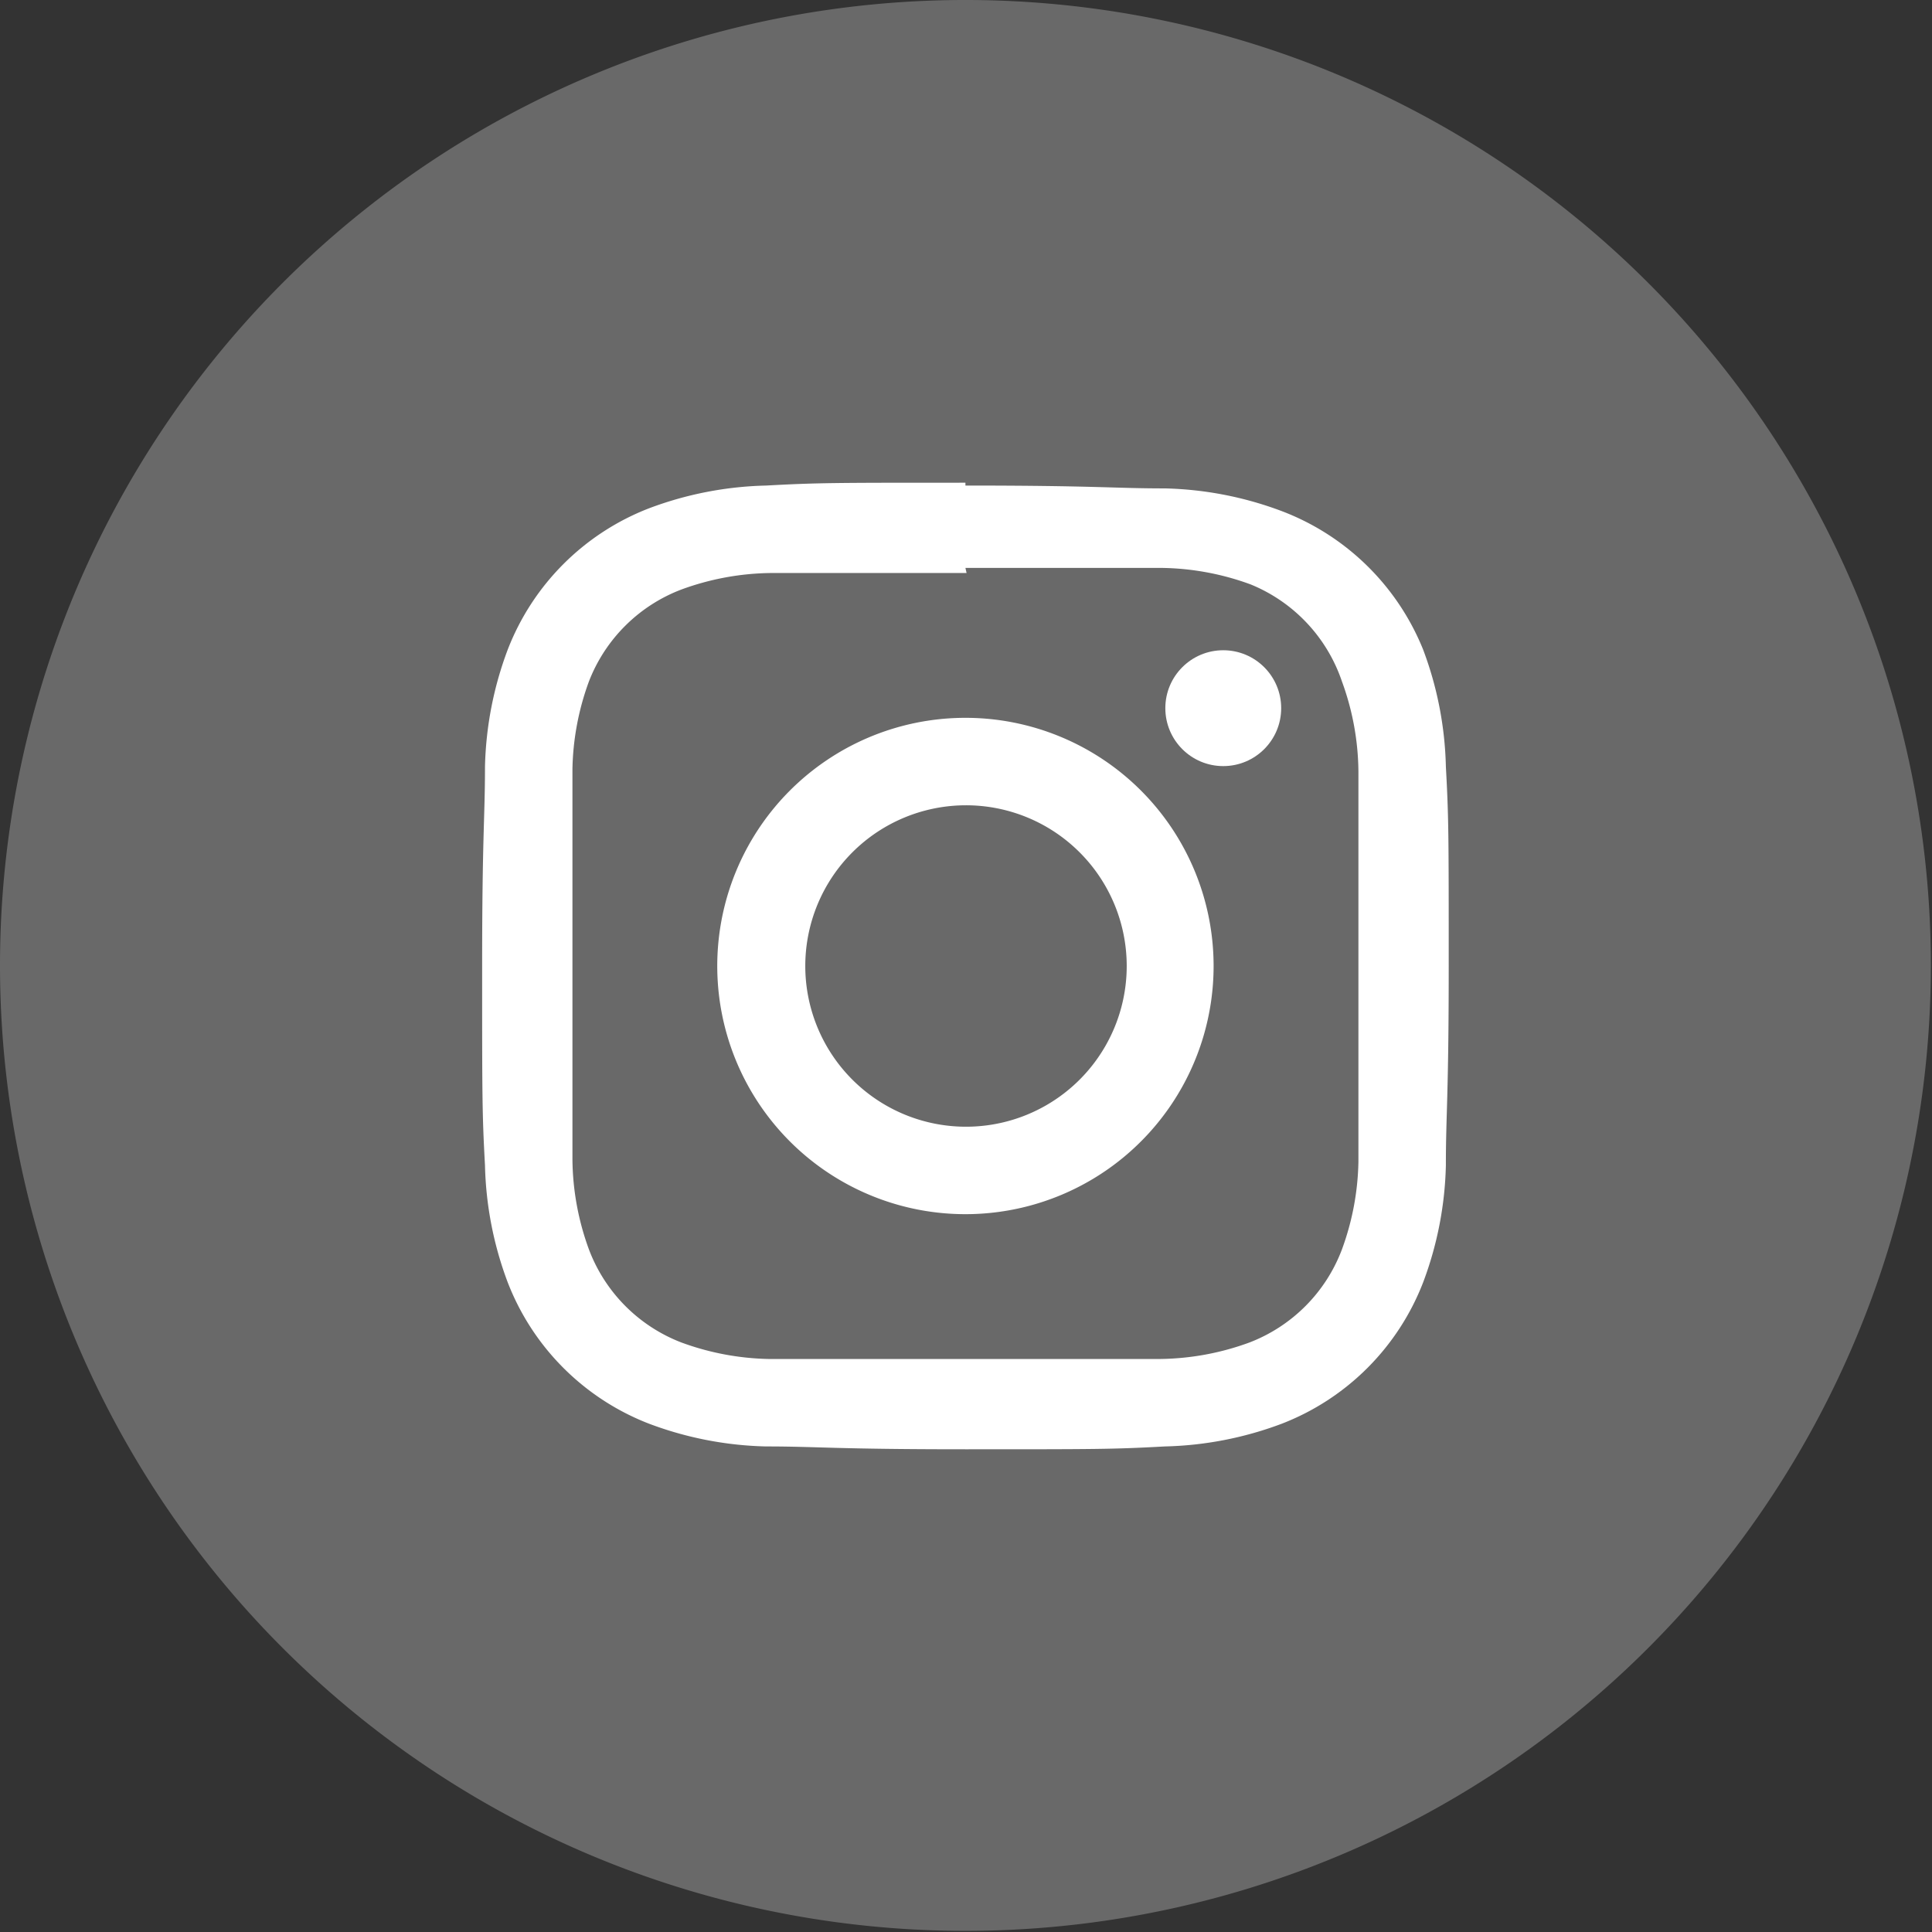 <svg xmlns="http://www.w3.org/2000/svg" viewBox="0 0 34.02 34.02"><rect x="0" y="0" width="34.02" height="34.02" fill="#333333" stroke="none"/><defs><style>.cls-1{fill:#696969;}.cls-2{fill:#fff;}</style></defs><title>Element 3</title><g id="Ebene_2" data-name="Ebene 2"><g id="Capa_1" data-name="Capa 1"><path class="cls-1" d="M17,34A17,17,0,1,0,0,17,17,17,0,0,0,17,34"/><path class="cls-2" d="M17,10c2.27,0,2.54,0,3.44,0a4.71,4.71,0,0,1,1.58.29A2.82,2.82,0,0,1,23.63,12a4.71,4.71,0,0,1,.29,1.58c0,.9,0,1.17,0,3.44s0,2.54,0,3.44A4.71,4.71,0,0,1,23.63,22,2.82,2.82,0,0,1,22,23.64a4.71,4.71,0,0,1-1.58.29c-.9,0-1.17,0-3.44,0s-2.54,0-3.44,0A4.71,4.71,0,0,1,12,23.64,2.82,2.82,0,0,1,10.37,22a4.71,4.71,0,0,1-.29-1.58c0-.9,0-1.17,0-3.44s0-2.54,0-3.44A4.71,4.71,0,0,1,10.37,12,2.82,2.82,0,0,1,12,10.38a4.71,4.71,0,0,1,1.58-.29c.9,0,1.17,0,3.44,0M17,8.5c-2.31,0-2.6,0-3.51.05a6.24,6.24,0,0,0-2.06.4,4.35,4.35,0,0,0-2.49,2.49,6.24,6.24,0,0,0-.4,2.06c0,.91-.05,1.2-.05,3.51s0,2.6.05,3.51a6.24,6.24,0,0,0,.4,2.06,4.35,4.35,0,0,0,2.49,2.49,6.24,6.24,0,0,0,2.06.4c.91,0,1.2.05,3.51.05s2.6,0,3.51-.05a6.24,6.24,0,0,0,2.06-.4,4.35,4.35,0,0,0,2.49-2.49,6.24,6.24,0,0,0,.4-2.06c0-.91.05-1.2.05-3.51s0-2.6-.05-3.51a6.24,6.24,0,0,0-.4-2.06A4.35,4.35,0,0,0,22.57,9a6.24,6.24,0,0,0-2.06-.4c-.91,0-1.2-.05-3.51-.05Z"/><path class="cls-2" d="M17,12.64A4.37,4.37,0,1,0,21.37,17,4.37,4.37,0,0,0,17,12.64Zm0,7.2A2.83,2.83,0,1,1,19.84,17,2.83,2.83,0,0,1,17,19.84Z"/><circle class="cls-2" cx="21.54" cy="12.47" r="1.02"/></g></g></svg>